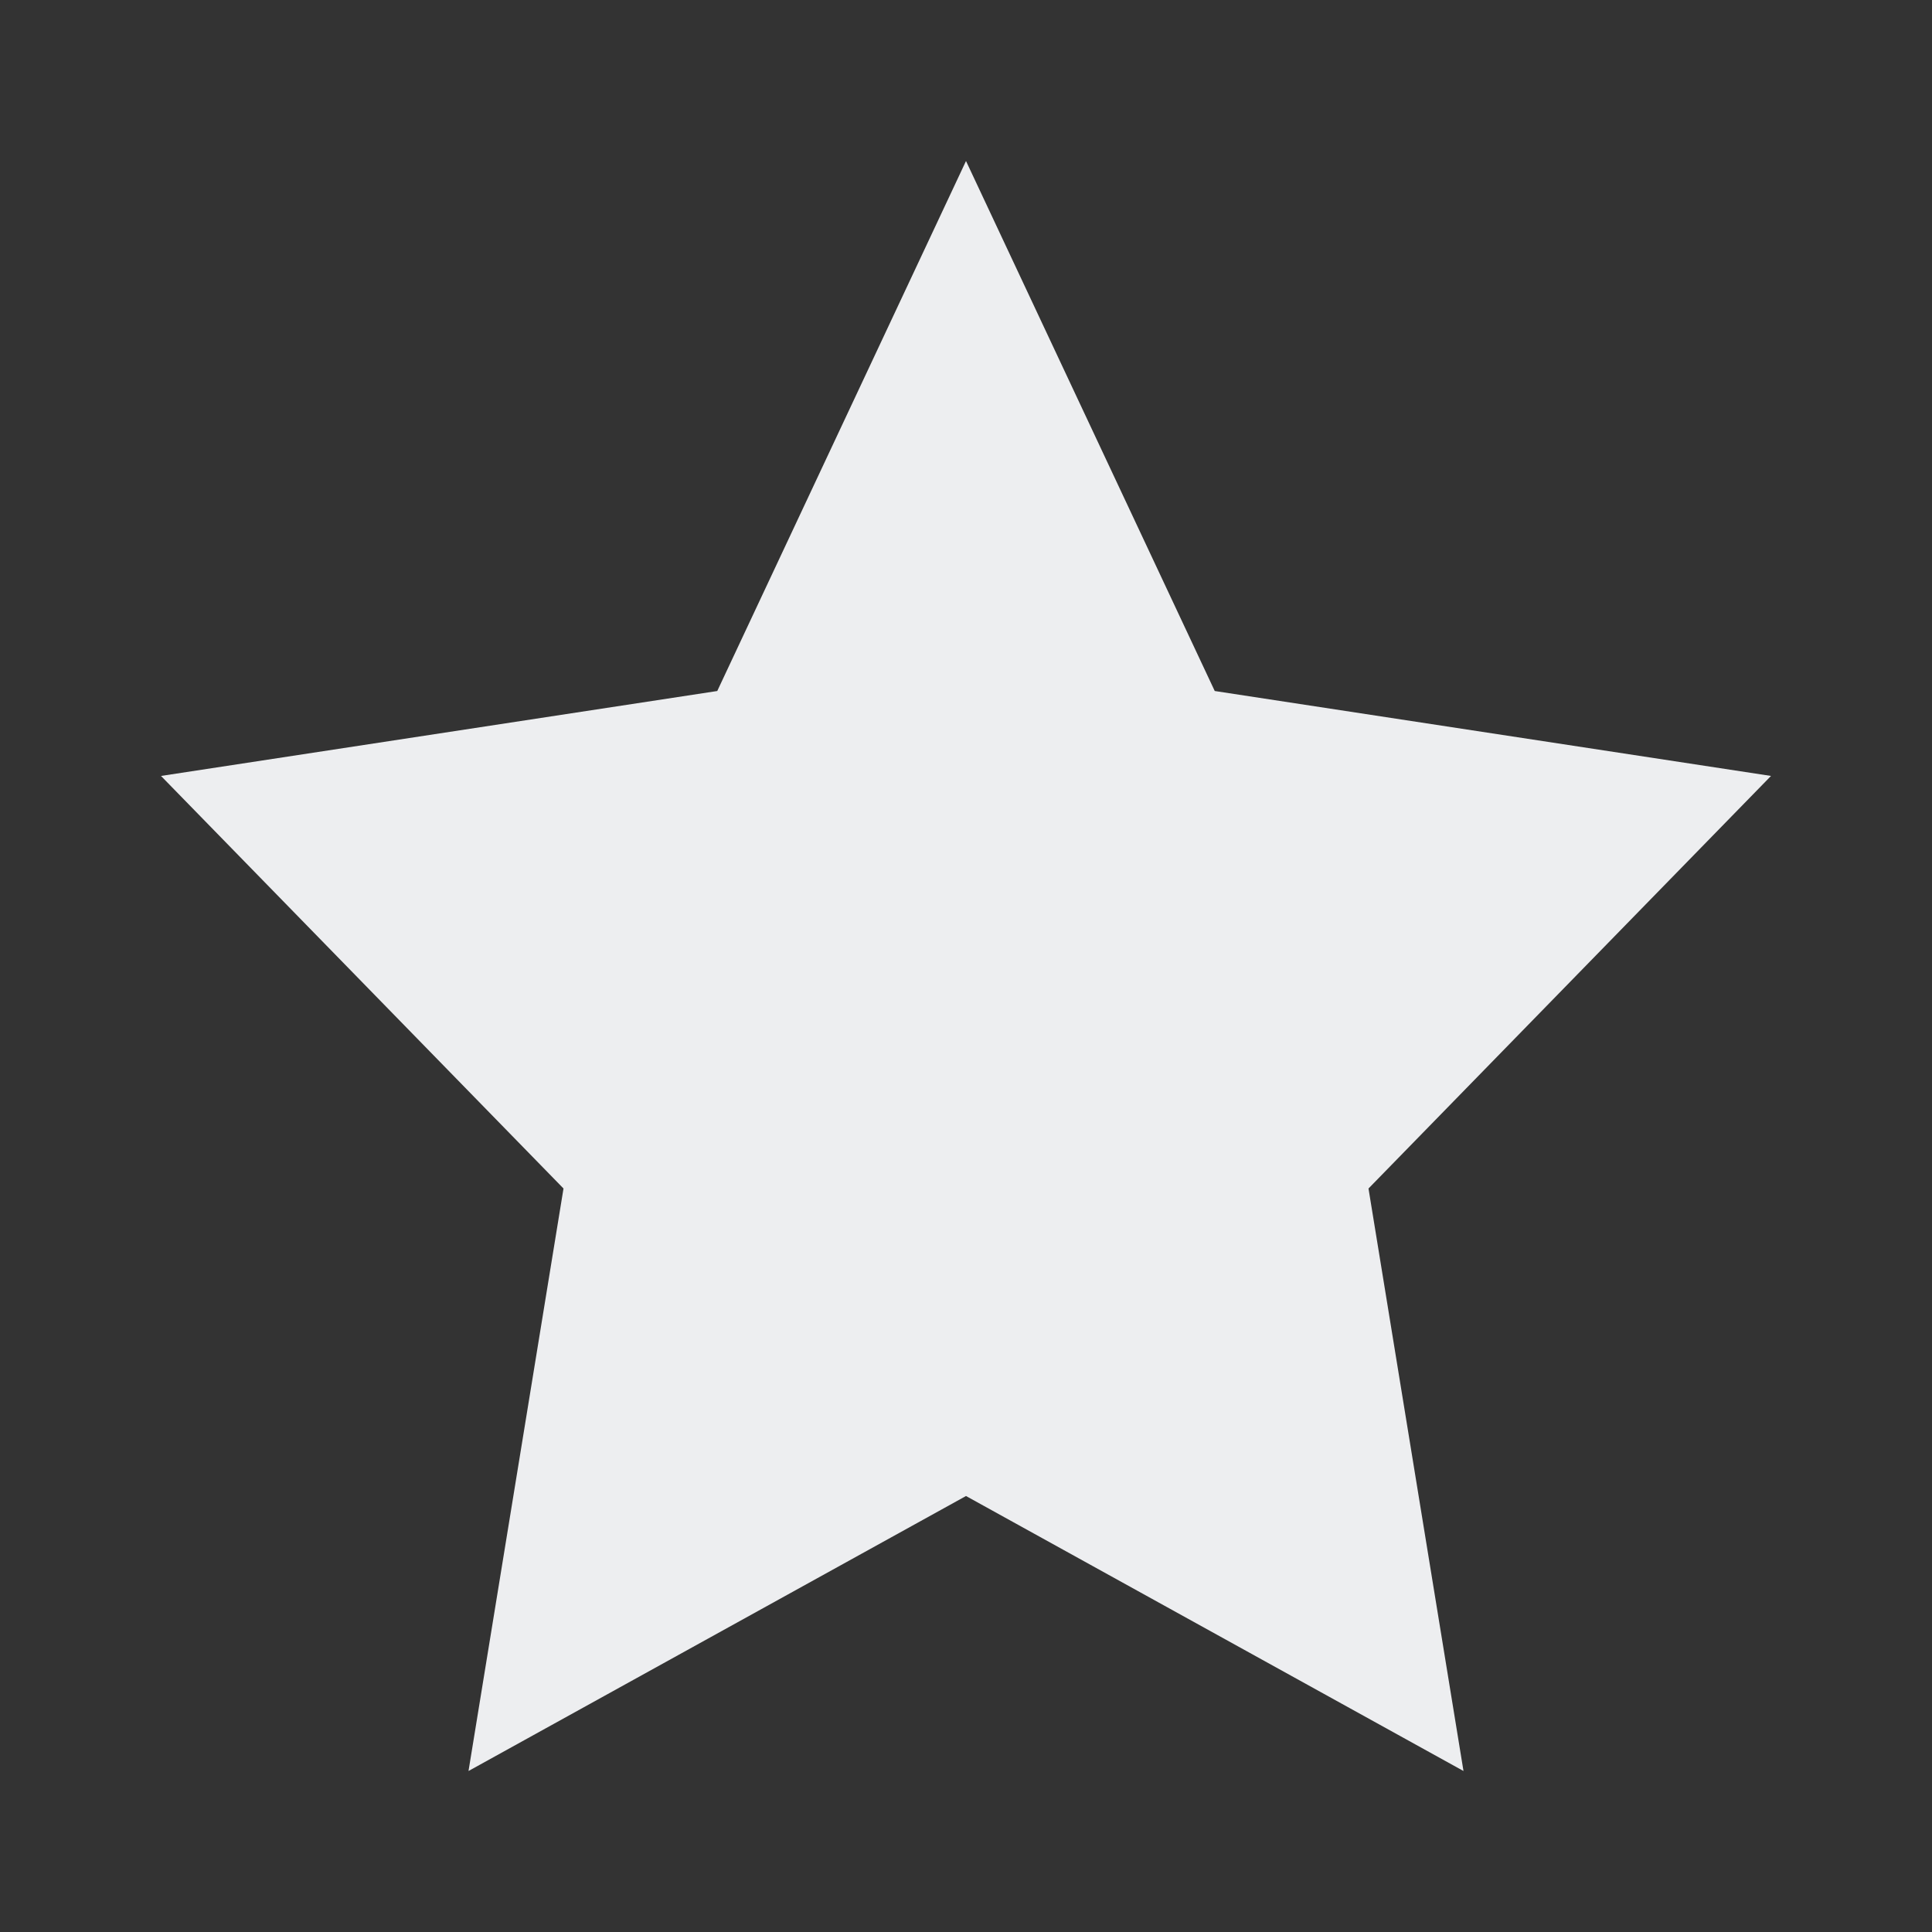 <?xml version="1.0" encoding="UTF-8"?>
<svg xmlns="http://www.w3.org/2000/svg" width="24" height="24" viewBox="0 0 24 24" fill="none">
  <rect x="0" y="0" width="24" height="24" fill="#333333" stroke="none"/>
  <path fill-rule="evenodd" clip-rule="evenodd" d="M12 18.584L5.82 22L7 14.764L2 9.639L8.91 8.584L12 2L15.09 8.584L22 9.639L17 14.764L18.18 22L12 18.584Z" fill="#EDEEF0"></path>
</svg>
